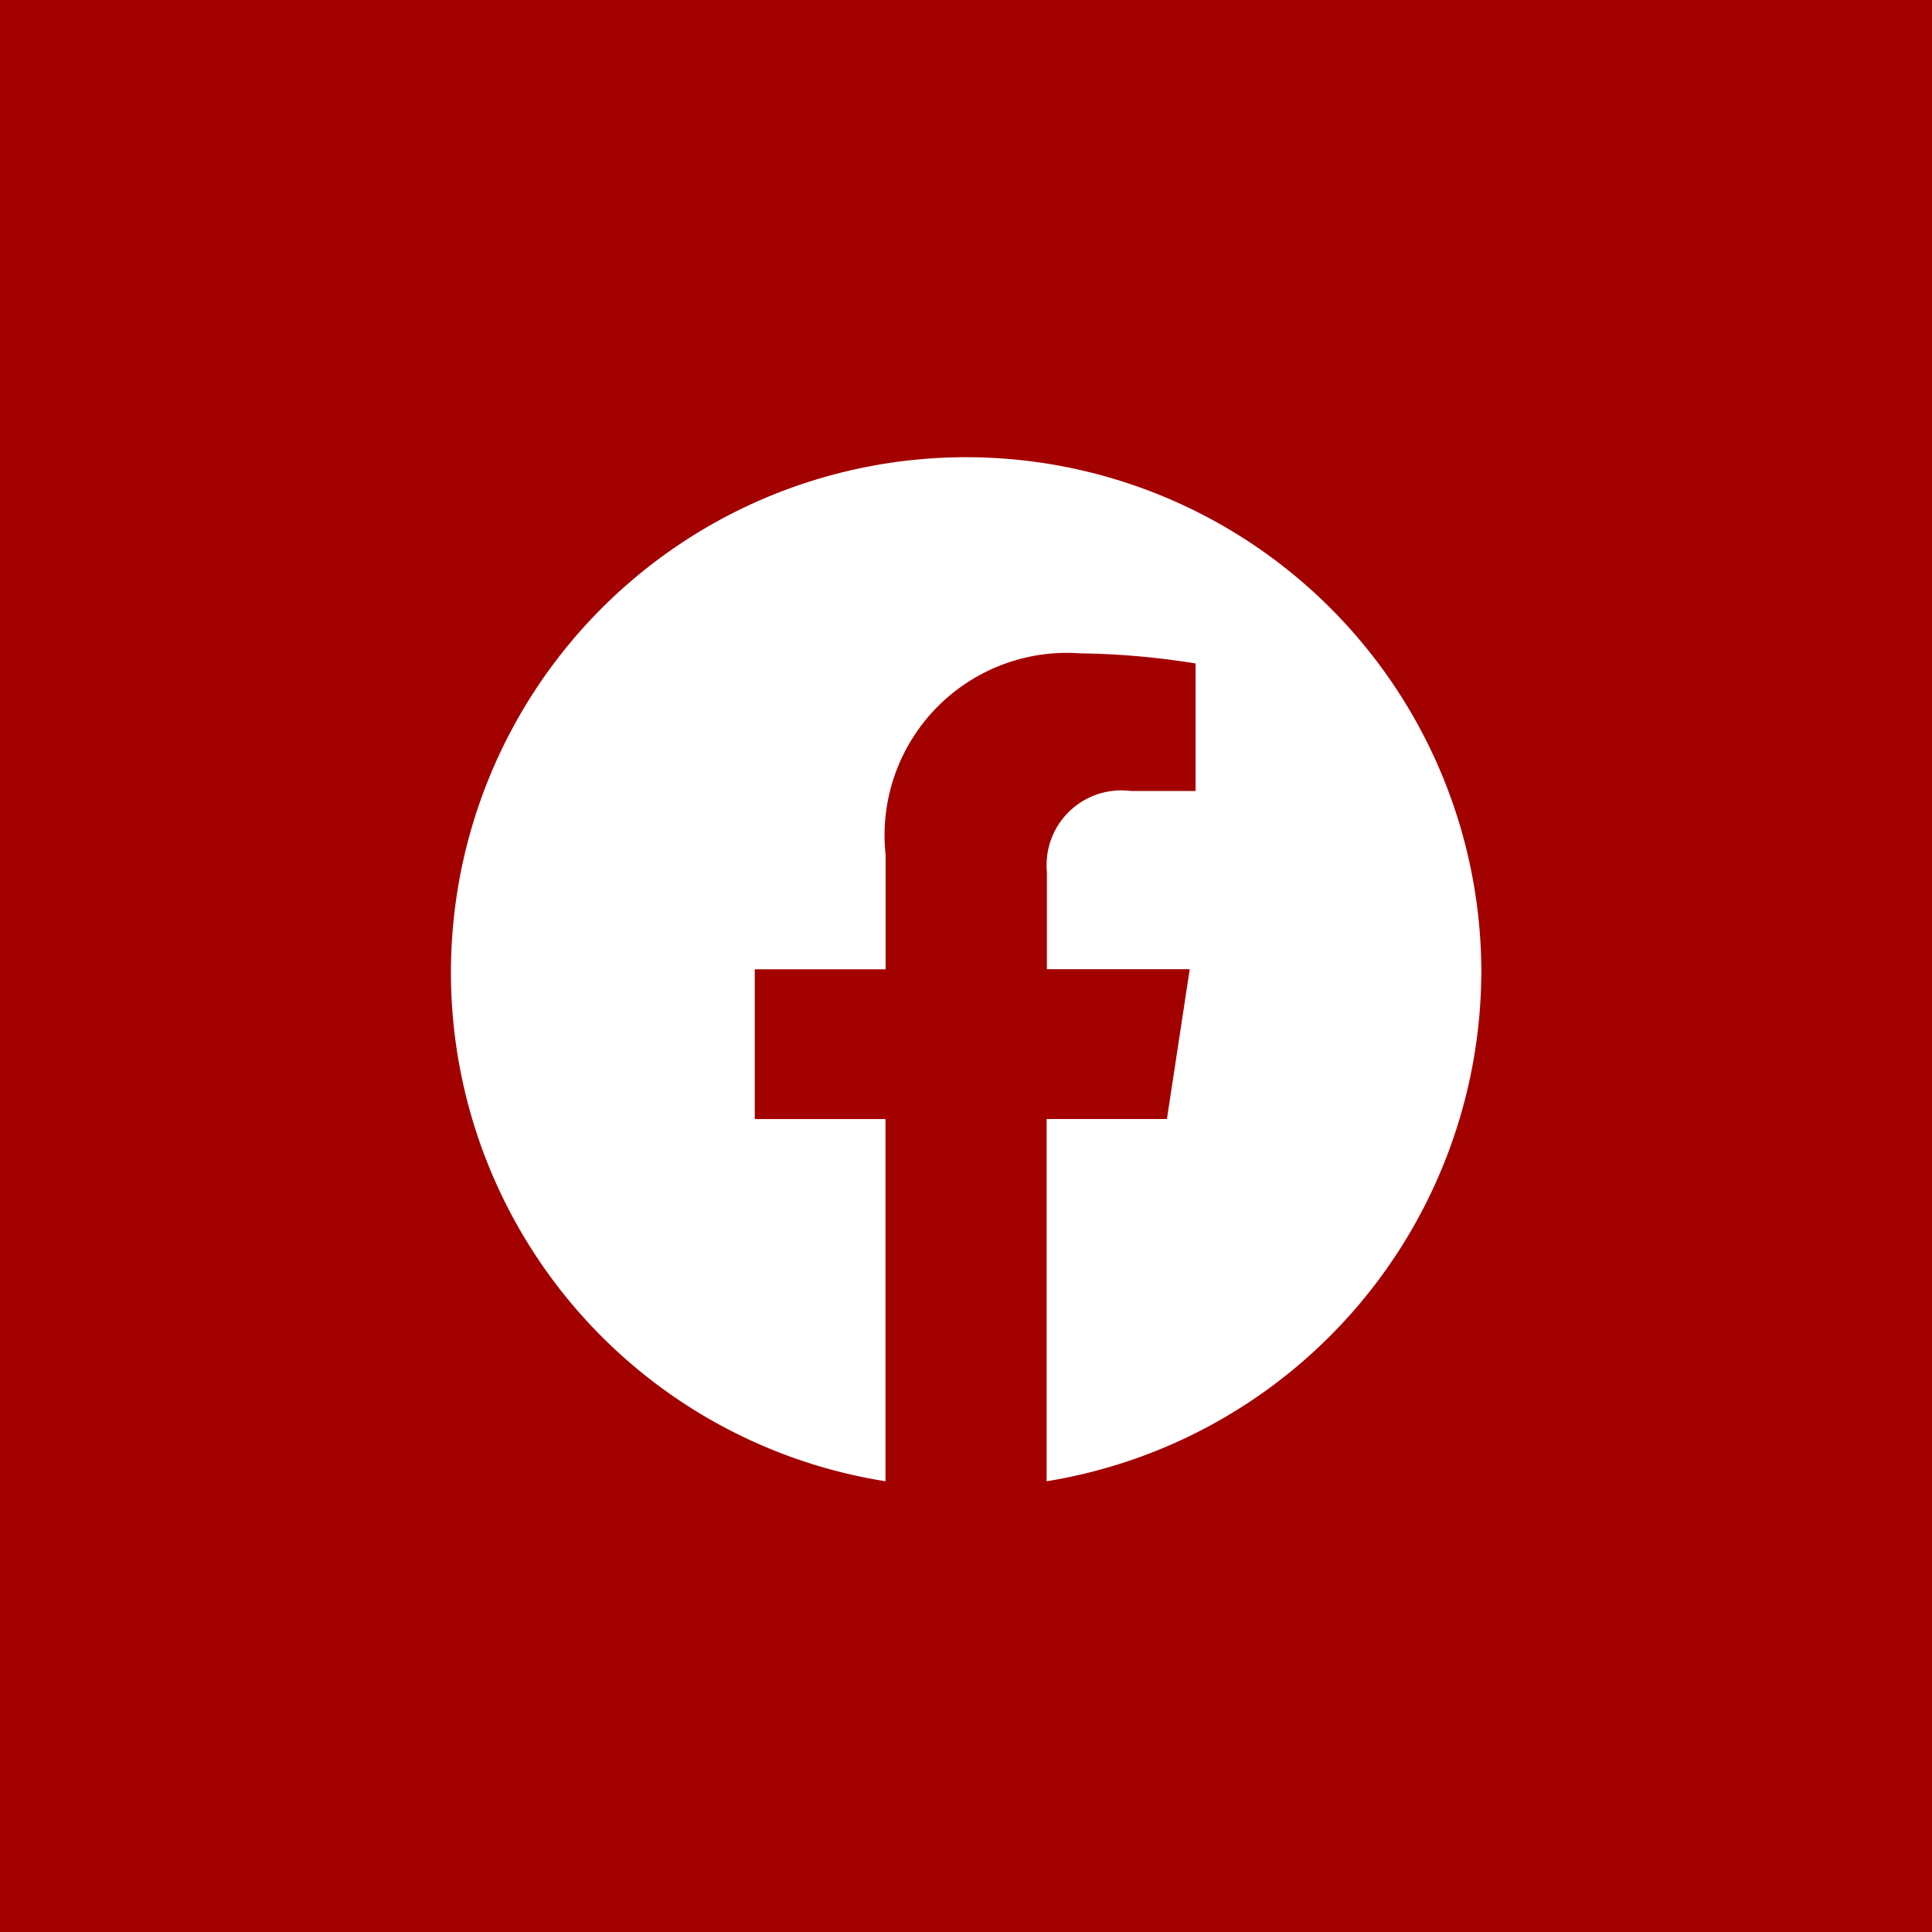 <svg xmlns="http://www.w3.org/2000/svg" width="30" height="30" viewBox="0 0 30 30">
  <g id="Gruppe_80" data-name="Gruppe 80" transform="translate(-60 -6756)">
    <rect id="Rechteck_94" data-name="Rechteck 94" width="30" height="30" transform="translate(60 6756)" fill="#a30000"/>
    <path id="bootstrap_facebook" data-name="bootstrap facebook" d="M16,8.049A8,8,0,1,0,6.748,16V10.376H4.718V8.05H6.75V6.275A2.832,2.832,0,0,1,9.772,3.144a12.237,12.237,0,0,1,1.791.157v1.98H10.554a1.16,1.16,0,0,0-1.3,1.258v1.51h2.218l-.354,2.326H9.25V16A8.037,8.037,0,0,0,16,8.049Z" transform="translate(67.002 6763.001)" fill="#fff"/>
  </g>
</svg>
